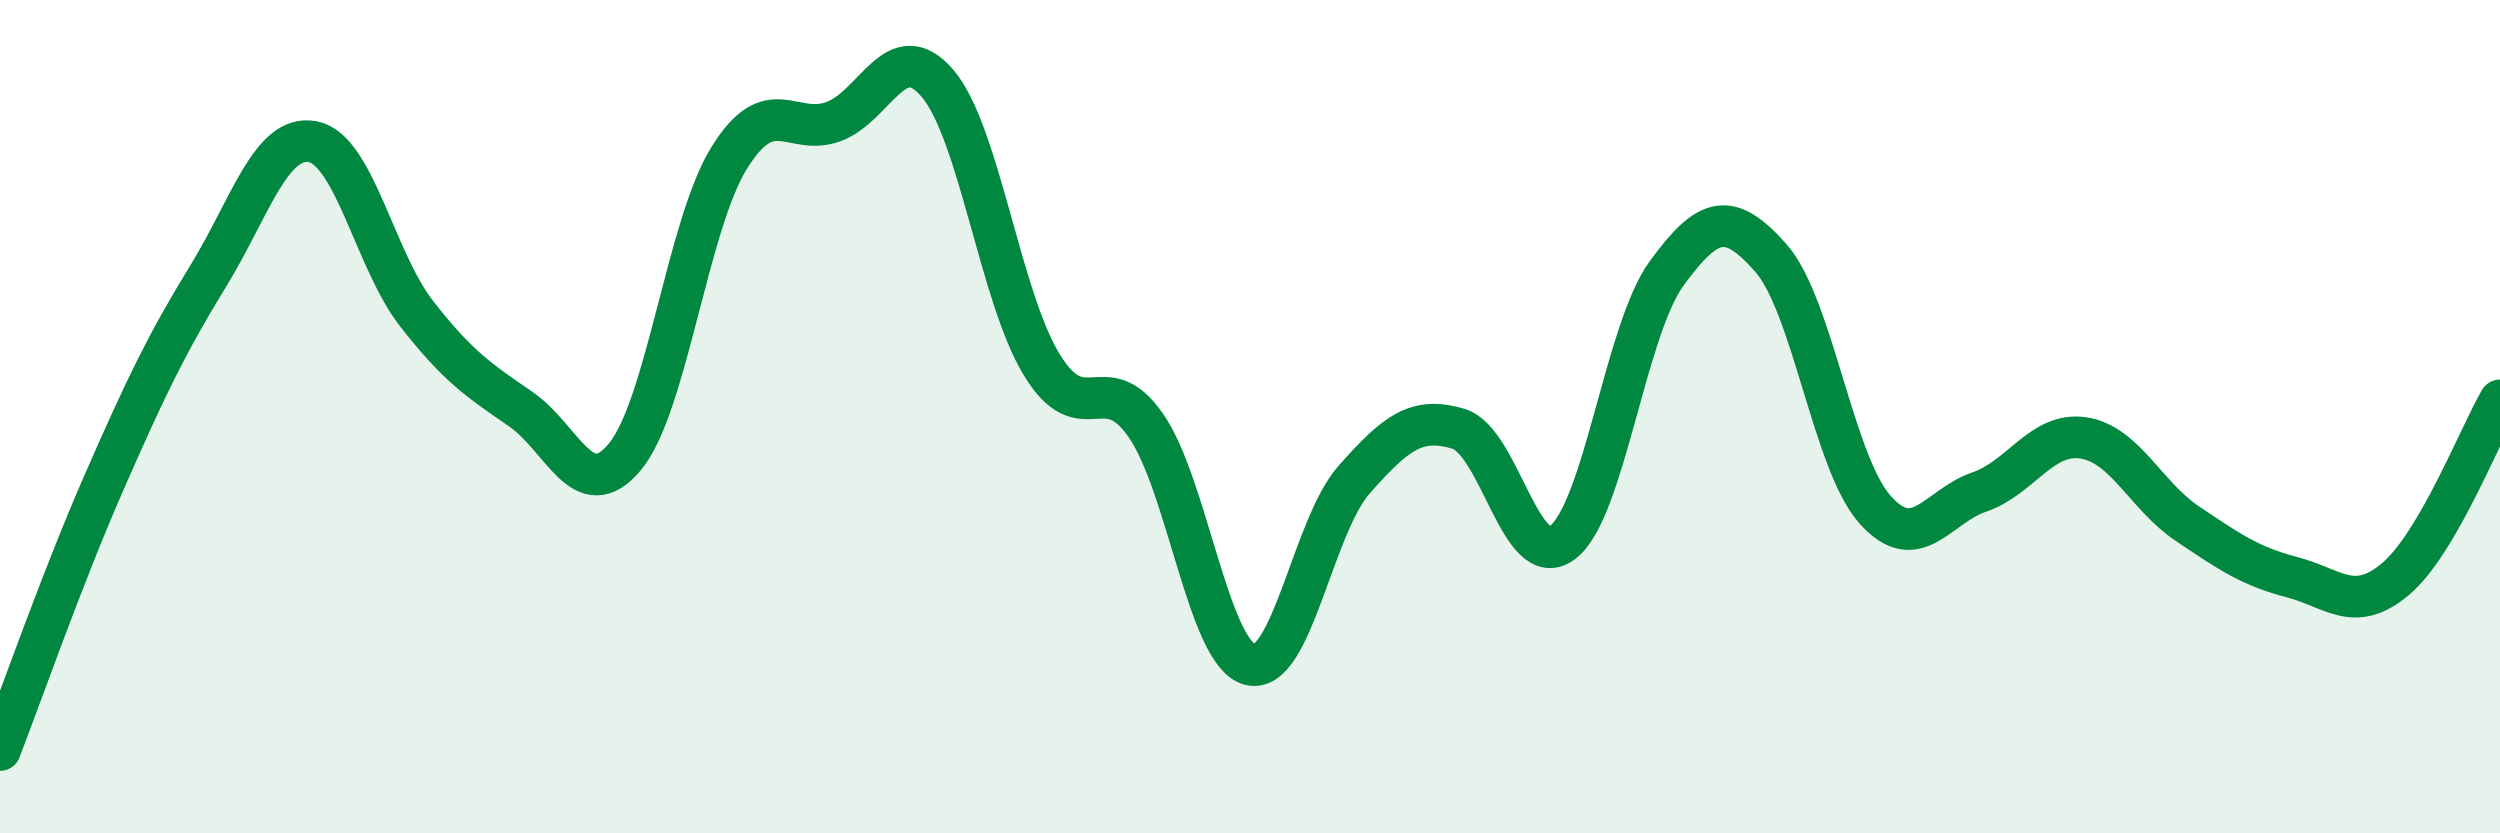 
    <svg width="60" height="20" viewBox="0 0 60 20" xmlns="http://www.w3.org/2000/svg">
      <path
        d="M 0,18 C 0.5,16.71 1.5,13.85 2.5,11.57 C 3.5,9.29 4,8.25 5,6.62 C 6,4.99 6.5,3.22 7.5,3.4 C 8.5,3.58 9,6.25 10,7.53 C 11,8.81 11.5,9.13 12.5,9.82 C 13.5,10.51 14,12.17 15,10.96 C 16,9.75 16.5,5.4 17.5,3.79 C 18.5,2.18 19,3.28 20,2.92 C 21,2.56 21.5,0.83 22.5,2 C 23.5,3.17 24,7.11 25,8.75 C 26,10.39 26.5,8.77 27.5,10.21 C 28.5,11.65 29,15.69 30,15.95 C 31,16.21 31.5,12.64 32.5,11.51 C 33.5,10.38 34,9.99 35,10.29 C 36,10.59 36.5,13.77 37.5,13.02 C 38.5,12.27 39,7.93 40,6.56 C 41,5.19 41.5,5.06 42.5,6.19 C 43.5,7.32 44,11.11 45,12.23 C 46,13.35 46.5,12.15 47.5,11.81 C 48.5,11.47 49,10.36 50,10.51 C 51,10.66 51.5,11.9 52.5,12.57 C 53.5,13.24 54,13.59 55,13.85 C 56,14.11 56.5,14.74 57.5,13.89 C 58.5,13.04 59.5,10.47 60,9.61L60 20L0 20Z"
        fill="#008740"
        opacity="0.1"
        stroke-linecap="round"
        stroke-linejoin="round"
      />
      <path
        d="M 0,18 C 0.5,16.71 1.5,13.85 2.5,11.57 C 3.5,9.29 4,8.25 5,6.62 C 6,4.99 6.5,3.22 7.5,3.4 C 8.5,3.58 9,6.25 10,7.53 C 11,8.81 11.5,9.13 12.5,9.82 C 13.5,10.51 14,12.17 15,10.96 C 16,9.75 16.5,5.4 17.5,3.79 C 18.5,2.18 19,3.28 20,2.92 C 21,2.56 21.5,0.83 22.5,2 C 23.5,3.17 24,7.11 25,8.75 C 26,10.39 26.5,8.77 27.5,10.21 C 28.5,11.65 29,15.69 30,15.95 C 31,16.21 31.5,12.64 32.5,11.51 C 33.5,10.38 34,9.99 35,10.29 C 36,10.59 36.5,13.77 37.5,13.02 C 38.5,12.27 39,7.93 40,6.56 C 41,5.19 41.5,5.06 42.5,6.19 C 43.5,7.32 44,11.11 45,12.23 C 46,13.35 46.5,12.15 47.5,11.81 C 48.5,11.47 49,10.36 50,10.51 C 51,10.66 51.5,11.9 52.5,12.57 C 53.5,13.24 54,13.59 55,13.85 C 56,14.11 56.5,14.74 57.5,13.89 C 58.5,13.04 59.5,10.47 60,9.61"
        stroke="#008740"
        stroke-width="1"
        fill="none"
        stroke-linecap="round"
        stroke-linejoin="round"
      />
    </svg>
  